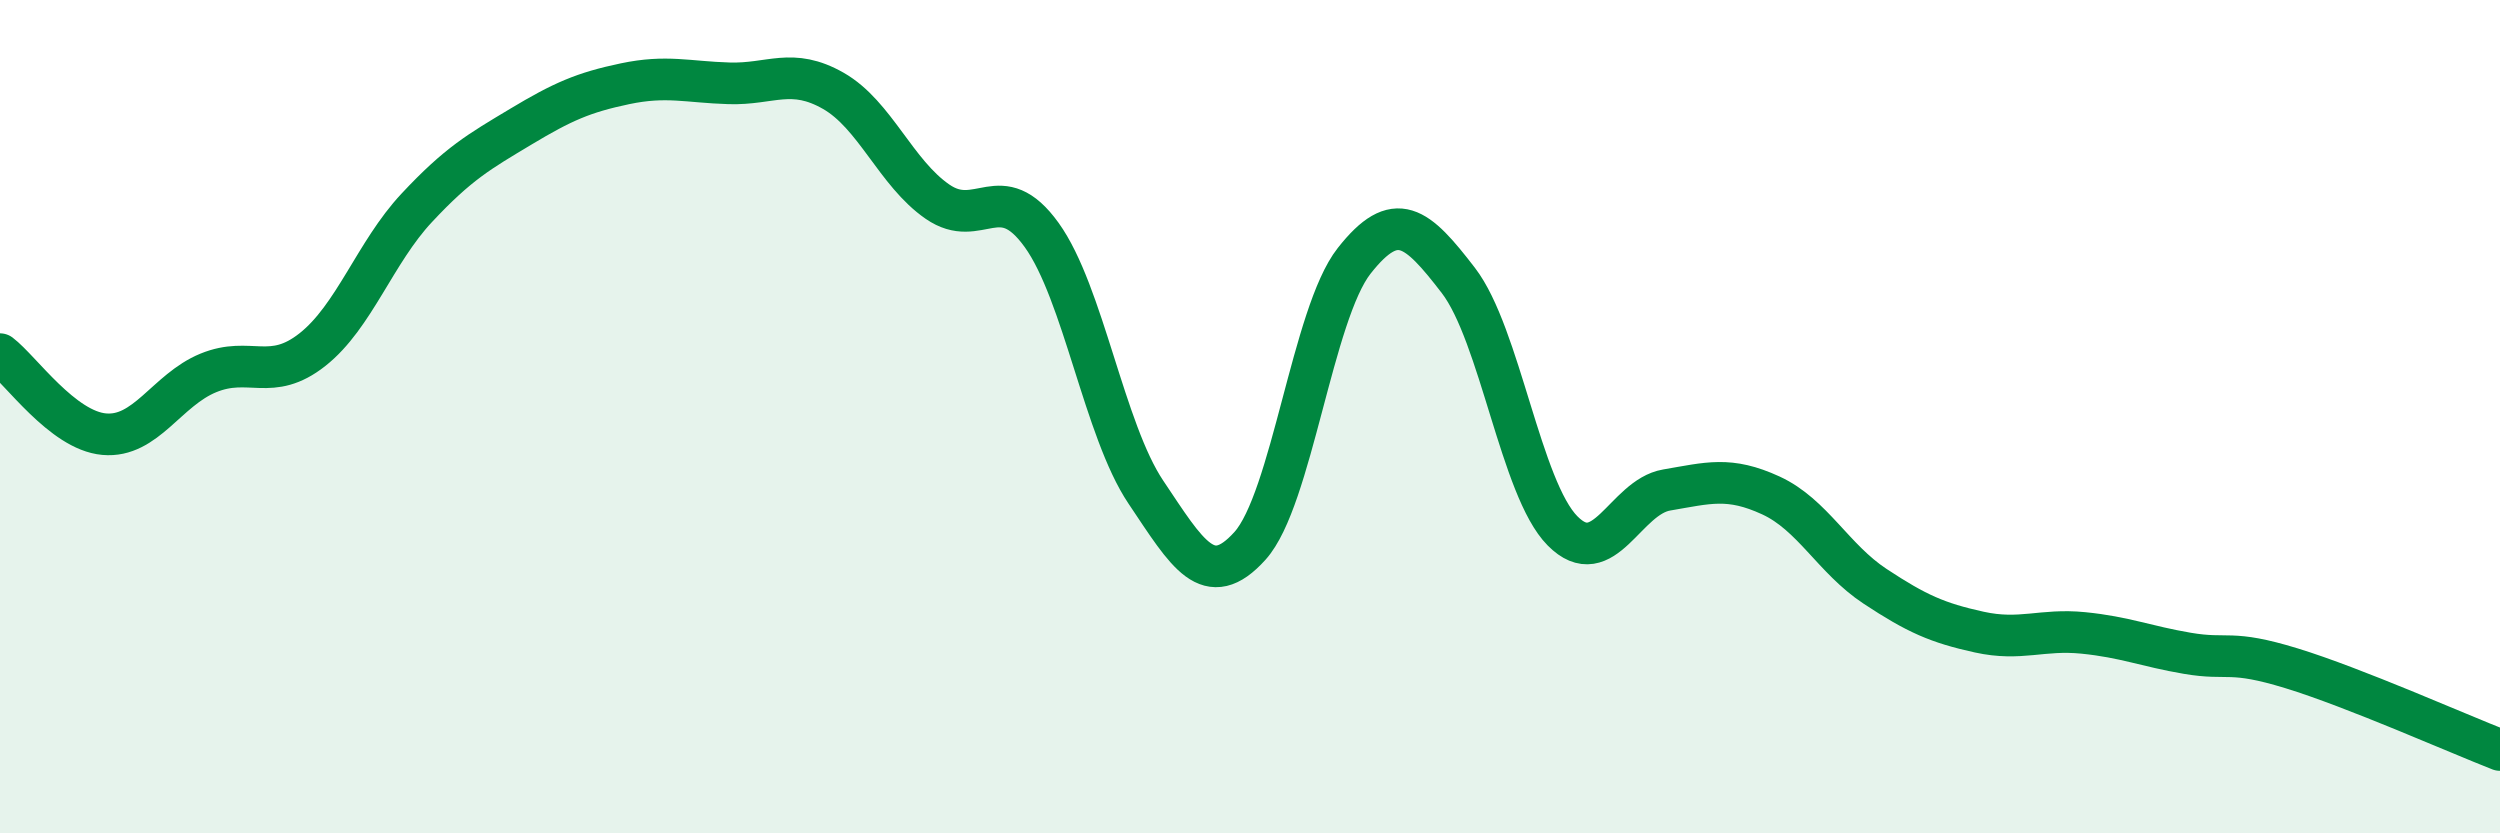 
    <svg width="60" height="20" viewBox="0 0 60 20" xmlns="http://www.w3.org/2000/svg">
      <path
        d="M 0,8.5 C 0.5,8.88 1.5,10.33 2.5,10.42 C 3.5,10.51 4,9.36 5,8.95 C 6,8.54 6.5,9.18 7.5,8.39 C 8.5,7.6 9,6.06 10,4.99 C 11,3.92 11.5,3.64 12.5,3.04 C 13.5,2.44 14,2.22 15,2.01 C 16,1.8 16.5,1.97 17.5,2 C 18.5,2.03 19,1.61 20,2.18 C 21,2.75 21.5,4.15 22.5,4.84 C 23.5,5.53 24,4.25 25,5.64 C 26,7.03 26.5,10.32 27.5,11.81 C 28.5,13.3 29,14.21 30,13.1 C 31,11.99 31.5,7.53 32.5,6.26 C 33.5,4.99 34,5.43 35,6.73 C 36,8.03 36.5,11.73 37.5,12.74 C 38.5,13.75 39,11.93 40,11.76 C 41,11.59 41.5,11.43 42.5,11.89 C 43.5,12.35 44,13.41 45,14.07 C 46,14.73 46.5,14.95 47.5,15.17 C 48.5,15.39 49,15.09 50,15.19 C 51,15.29 51.5,15.51 52.5,15.68 C 53.5,15.85 53.5,15.58 55,16.04 C 56.5,16.5 59,17.61 60,18L60 20L0 20Z"
        fill="#008740"
        opacity="0.1"
        stroke-linecap="round"
        stroke-linejoin="round"
      />
      <path
        d="M 0,8.5 C 0.5,8.88 1.5,10.33 2.5,10.42 C 3.5,10.51 4,9.36 5,8.95 C 6,8.54 6.5,9.18 7.5,8.39 C 8.5,7.6 9,6.06 10,4.99 C 11,3.92 11.5,3.64 12.5,3.04 C 13.5,2.44 14,2.22 15,2.01 C 16,1.8 16.5,1.97 17.5,2 C 18.5,2.03 19,1.61 20,2.18 C 21,2.75 21.5,4.15 22.5,4.84 C 23.5,5.53 24,4.25 25,5.64 C 26,7.03 26.5,10.32 27.5,11.81 C 28.5,13.3 29,14.21 30,13.1 C 31,11.99 31.5,7.53 32.5,6.26 C 33.5,4.99 34,5.43 35,6.73 C 36,8.03 36.5,11.73 37.5,12.74 C 38.5,13.75 39,11.93 40,11.76 C 41,11.59 41.5,11.43 42.5,11.89 C 43.5,12.35 44,13.41 45,14.07 C 46,14.73 46.5,14.95 47.5,15.17 C 48.5,15.39 49,15.09 50,15.19 C 51,15.29 51.5,15.51 52.5,15.68 C 53.5,15.85 53.5,15.58 55,16.04 C 56.5,16.5 59,17.61 60,18"
        stroke="#008740"
        stroke-width="1"
        fill="none"
        stroke-linecap="round"
        stroke-linejoin="round"
      />
    </svg>
  